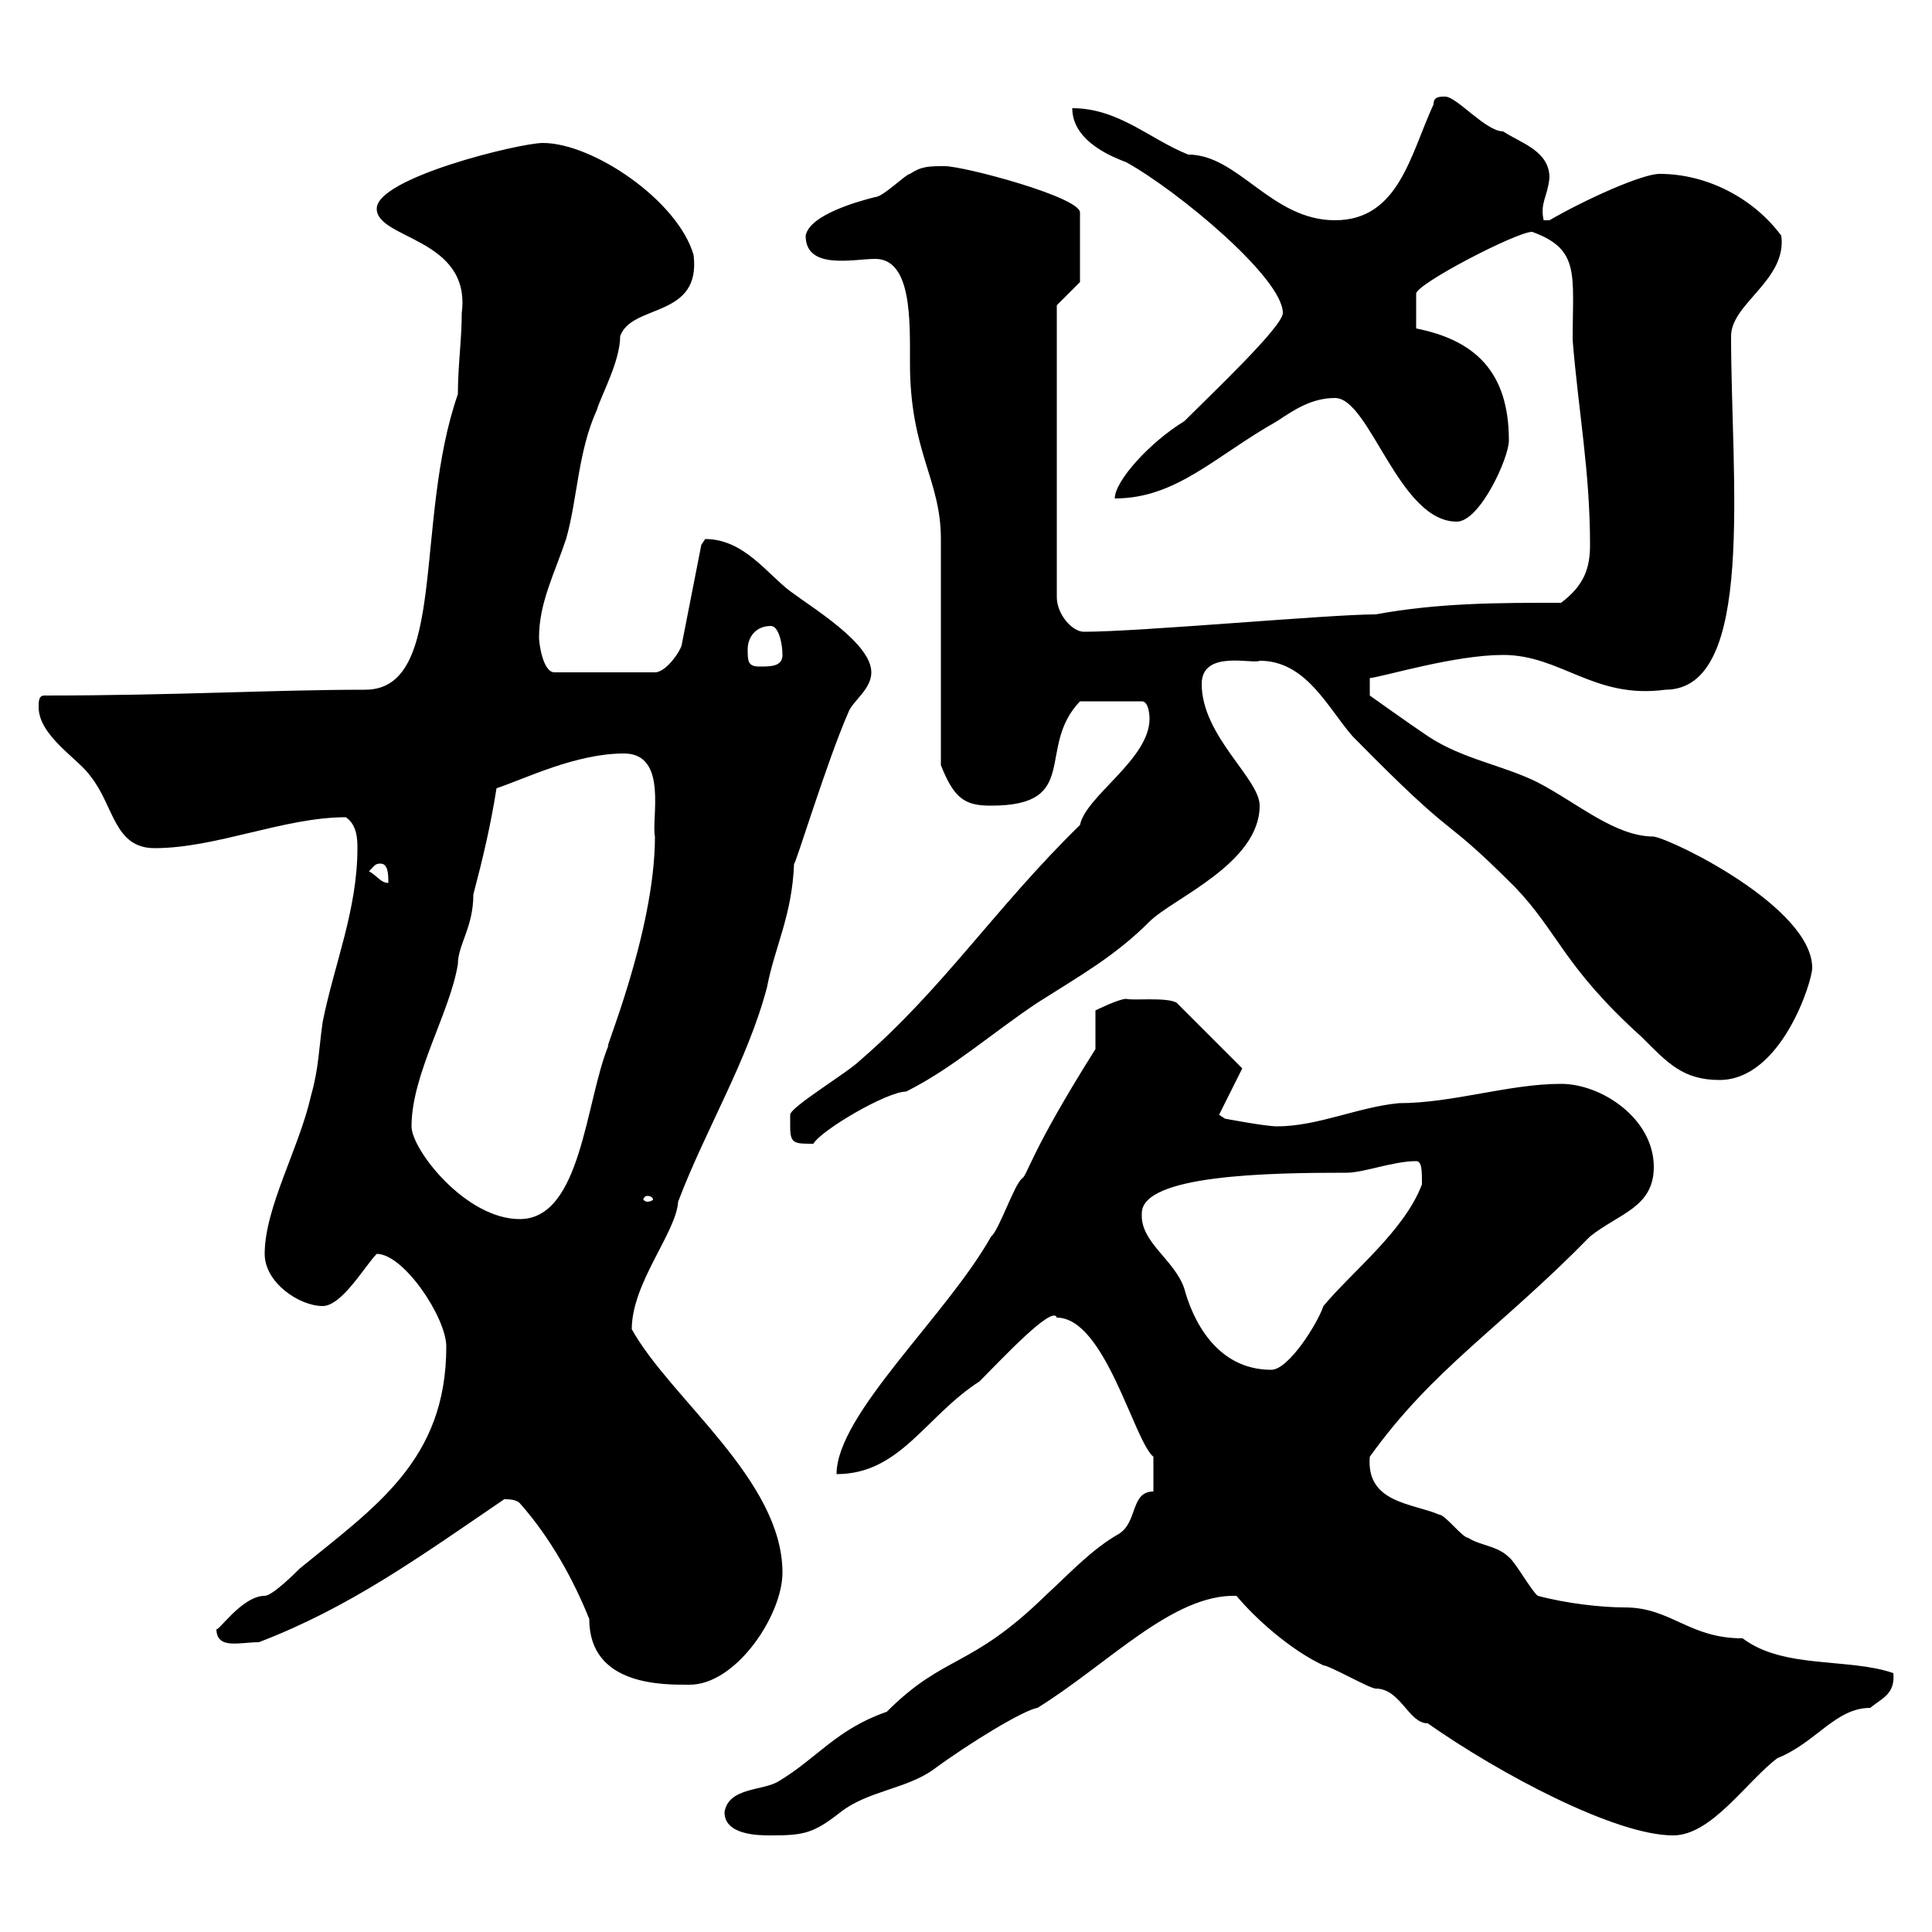 <svg xmlns="http://www.w3.org/2000/svg" xmlns:xlink="http://www.w3.org/1999/xlink" width="300" height="300"><path d="M112.50 281.40C112.50 285 117.90 285 119.70 285C124.80 285 126.30 284.70 130.50 281.40C134.70 278.10 140.70 277.80 144.90 274.80C150.60 270.60 159 265.50 161.10 265.20C172.20 258.30 182.10 247.50 192 247.80C195 251.40 200.40 256.20 205.50 258.60C206.40 258.60 212.70 262.20 213.60 262.20C217.50 262.20 218.70 267.60 221.70 267.60C232.80 275.40 250.80 285 259.80 285C265.80 285 271.20 276.60 276 273C282 270.60 285 265.20 290.40 265.20C292.20 263.70 294.30 263.10 294 259.80C287.10 257.40 276.90 259.20 270.60 254.40C262.20 254.40 259.50 249.60 252.30 249.60C248.70 249.60 243.30 249 238.80 247.80C237.90 247.20 235.20 242.40 234.30 241.80C232.50 240 229.80 240 228 238.80C227.10 238.80 224.40 235.20 223.50 235.20C219.30 233.40 212.10 233.40 212.70 226.20C222.60 212.40 232.80 206.40 246.90 192C251.40 188.40 256.80 187.50 256.80 181.20C256.80 173.70 248.70 168.30 242.40 168.30C234.30 168.30 225.60 171.30 217.20 171.30C210.90 171.90 204.60 174.90 198.30 174.90C196.50 174.90 190.20 173.70 190.20 173.70L189.30 173.10L192.90 165.90L182.70 155.70C181.20 154.80 175.80 155.40 174.90 155.10C173.70 155.10 170.10 156.90 170.10 156.90L170.10 162.90C159.90 179.10 159.60 182.40 158.70 183C157.50 183.90 155.10 191.10 153.90 192C147 204.30 129.90 219.60 129.90 228.90C139.80 228.90 143.70 219.90 152.10 214.50C155.40 211.20 163.50 202.50 164.10 204.60C171.60 204.60 176.10 223.80 179.10 226.20L179.10 231.60C175.50 231.60 176.70 236.40 173.70 238.20C169.50 240.60 166.20 244.20 162.30 247.80C150.60 259.20 146.70 256.80 137.70 265.80C129.90 268.50 126.90 273 120.90 276.60C118.50 278.10 113.10 277.50 112.50 281.40ZM80.70 233.40C85.50 238.80 89.10 245.40 91.50 251.40C91.50 261.90 103.20 261.60 107.10 261.60C114.30 261.60 121.50 250.80 121.50 244.20C121.50 229.80 104.10 217.20 98.10 206.40C98.10 199.20 105 191.40 105.30 186.60C109.50 175.50 116.10 164.70 119.10 153.30C120.30 147 123 142.20 123.30 134.10C123.30 135 128.40 118.20 131.70 110.70C132.30 108.90 135.30 107.10 135.30 104.40C135.30 99.90 126.30 94.50 122.70 91.80C119.10 89.10 115.50 83.70 109.50 83.70C109.50 83.70 108.90 84.60 108.90 84.60L105.90 99.90C105.90 100.80 103.50 104.40 101.70 104.40L86.10 104.40C84.30 104.40 83.70 99.90 83.70 99C83.70 93.60 86.10 89.10 87.90 83.70C89.70 77.40 89.70 70.20 92.70 63.60C93.30 61.50 96.30 56.10 96.30 52.20C98.10 47.10 108.90 49.50 107.70 39.60C105.30 31.20 92.10 22.20 84.30 22.20C80.70 22.20 58.50 27.60 58.50 32.40C58.50 37.20 73.20 36.90 71.70 48.60C71.70 52.80 71.10 56.70 71.10 61.20C64.20 81 69.60 107.10 56.70 107.10C42.60 107.10 27.30 108 6.90 108C6 108 6 108.90 6 109.80C6 114.30 12.30 117.90 14.10 120.60C17.70 125.10 17.70 131.70 24 131.70C33.60 131.70 44.10 126.90 53.70 126.90C55.50 128.10 55.50 130.50 55.50 131.70C55.50 141.30 51.90 149.70 50.10 158.70C49.50 162.90 49.50 165.90 48.30 170.10C46.50 178.20 41.10 187.50 41.10 194.70C41.10 199.20 46.50 202.80 50.10 202.80C53.10 202.80 56.70 196.50 58.50 194.70C62.70 194.70 69.30 204.60 69.30 209.10C69.30 226.80 58.20 234 46.50 243.60C45.90 244.20 42.30 247.80 41.10 247.80C37.50 247.80 33.60 253.80 33.60 252.90C33.60 256.20 37.20 255 40.20 255C54.30 249.60 65.10 241.80 78.30 232.80C78.90 232.80 80.10 232.80 80.70 233.40ZM177.30 188.40C177.30 182.40 197.10 182.10 209.10 182.10C211.80 182.10 216.30 180.30 219.90 180.30C220.80 180.30 220.80 181.80 220.80 183.90C218.10 191.10 210 197.40 205.50 202.80C204.60 205.50 200.10 212.70 197.40 212.70C188.70 212.70 185.10 204.60 183.90 200.10C182.40 195.60 177 192.90 177.30 188.40ZM63.90 174.90C63.90 166.80 69.90 157.20 71.10 149.70C71.10 146.70 73.50 144 73.50 138.90C75 133.20 76.20 128.10 77.10 122.40C81.60 120.90 89.40 117 96.90 117C103.80 117 101.10 127.20 101.70 129.90C101.70 144.90 93.30 164.40 94.50 162.30C90.90 171 90.30 189.30 80.70 189.30C72.30 189.30 63.90 178.50 63.90 174.90ZM100.50 185.70C101.10 185.70 101.40 186 101.40 186.30C101.40 186.30 101.10 186.60 100.50 186.60C100.20 186.60 99.90 186.30 99.90 186.30C99.90 186 100.20 185.70 100.50 185.70ZM122.70 174.90C122.70 177.60 123.30 177.60 126.30 177.60C127.50 175.50 137.70 169.50 140.70 169.50C147.90 165.90 153.90 160.50 161.10 155.70C167.70 151.50 173.10 148.50 178.50 143.10C182.10 139.50 195.60 134.10 195.60 125.10C195.60 120.90 186.60 114.30 186.60 106.20C186.60 100.80 194.70 103.20 195.60 102.60C202.80 102.60 206.10 109.80 210 114.30C227.40 132 222.90 125.40 235.20 137.70C242.10 144.90 242.70 150 255 161.10C258.90 165 261.30 167.70 267 167.70C276.60 167.70 281.40 152.40 281.40 150.30C281.40 141 260.10 130.50 256.80 129.90C250.80 129.90 245.10 124.80 238.80 121.50C233.40 118.80 227.10 117.90 221.70 114.30C219 112.50 212.70 108 212.70 108L212.70 105.30C215.10 105 225.90 101.70 233.40 101.70C242.40 101.70 247.50 108.60 258.60 107.10C272.70 107.10 268.80 74.40 268.80 52.20C268.80 47.10 277.50 43.50 276.60 36.60C272.40 30.90 265.20 27 257.70 27C255 27 246.30 30.90 240.60 34.20L239.70 34.20C239.10 31.50 240.30 30.60 240.60 27.60C240.60 23.40 236.10 22.20 233.40 20.40C230.70 20.40 226.20 15 224.40 15C223.50 15 222.60 15 222.60 16.20C219 24 217.20 34.20 207.30 34.20C197.40 34.20 192.30 24 184.50 24C178.50 21.60 173.70 16.80 166.50 16.80C166.50 22.20 173.40 24.60 174.90 25.20C183 29.70 199.20 43.20 199.20 48.60C199.20 50.70 188.10 61.20 183.90 65.40C178.50 68.70 173.10 74.70 173.10 77.40C182.70 77.40 188.70 70.80 198.30 65.40C201 63.60 203.70 61.80 207.30 61.80C212.70 61.80 217.20 81 226.20 81C229.80 81 234.30 71.10 234.30 68.40C234.30 57.60 228.90 52.80 219.90 51C219.90 49.50 219.90 46.80 219.90 45.60C219.90 44.10 235.50 36 237.90 36C245.40 38.70 244.20 42.60 244.20 52.80C245.10 63.90 246.90 73.20 246.90 84.60C246.90 88.20 246 90.90 242.40 93.60C232.50 93.60 223.50 93.60 213.60 95.40C206.40 95.40 177 98.10 168.30 98.10C166.50 98.10 164.10 95.40 164.10 92.70L164.10 47.40L167.70 43.80L167.70 33C167.70 30.60 149.70 25.80 146.70 25.80C144.30 25.80 143.10 25.80 141.30 27C140.70 27 137.10 30.60 135.90 30.60C133.50 31.20 125.70 33.30 125.10 36.60C125.10 42 132.60 40.20 135.90 40.20C141.60 40.20 141.30 49.80 141.30 56.40C141.30 70.20 146.10 74.40 146.10 83.70L146.10 118.80C148.20 124.20 150 125.10 153.90 125.10C168 125.10 160.80 116.10 167.70 108.90L177.30 108.90C178.50 108.90 178.50 111.60 178.50 111.60C178.50 117.90 168.60 123.60 167.70 128.10C154.50 141 146.40 153.60 133.50 164.70C131.70 166.50 122.70 171.90 122.70 173.10C122.70 173.10 122.70 174.90 122.70 174.90ZM57.30 135.30C58.20 134.40 58.20 134.10 59.10 134.10C60.30 134.10 60.30 135.90 60.30 137.10C59.10 137.10 58.50 135.90 57.30 135.30ZM116.10 100.80C116.10 99 117.30 97.20 119.70 97.20C120.90 97.20 121.50 99.90 121.50 101.70C121.50 103.50 119.70 103.50 117.90 103.50C116.10 103.50 116.10 102.60 116.10 100.80Z"/></svg>